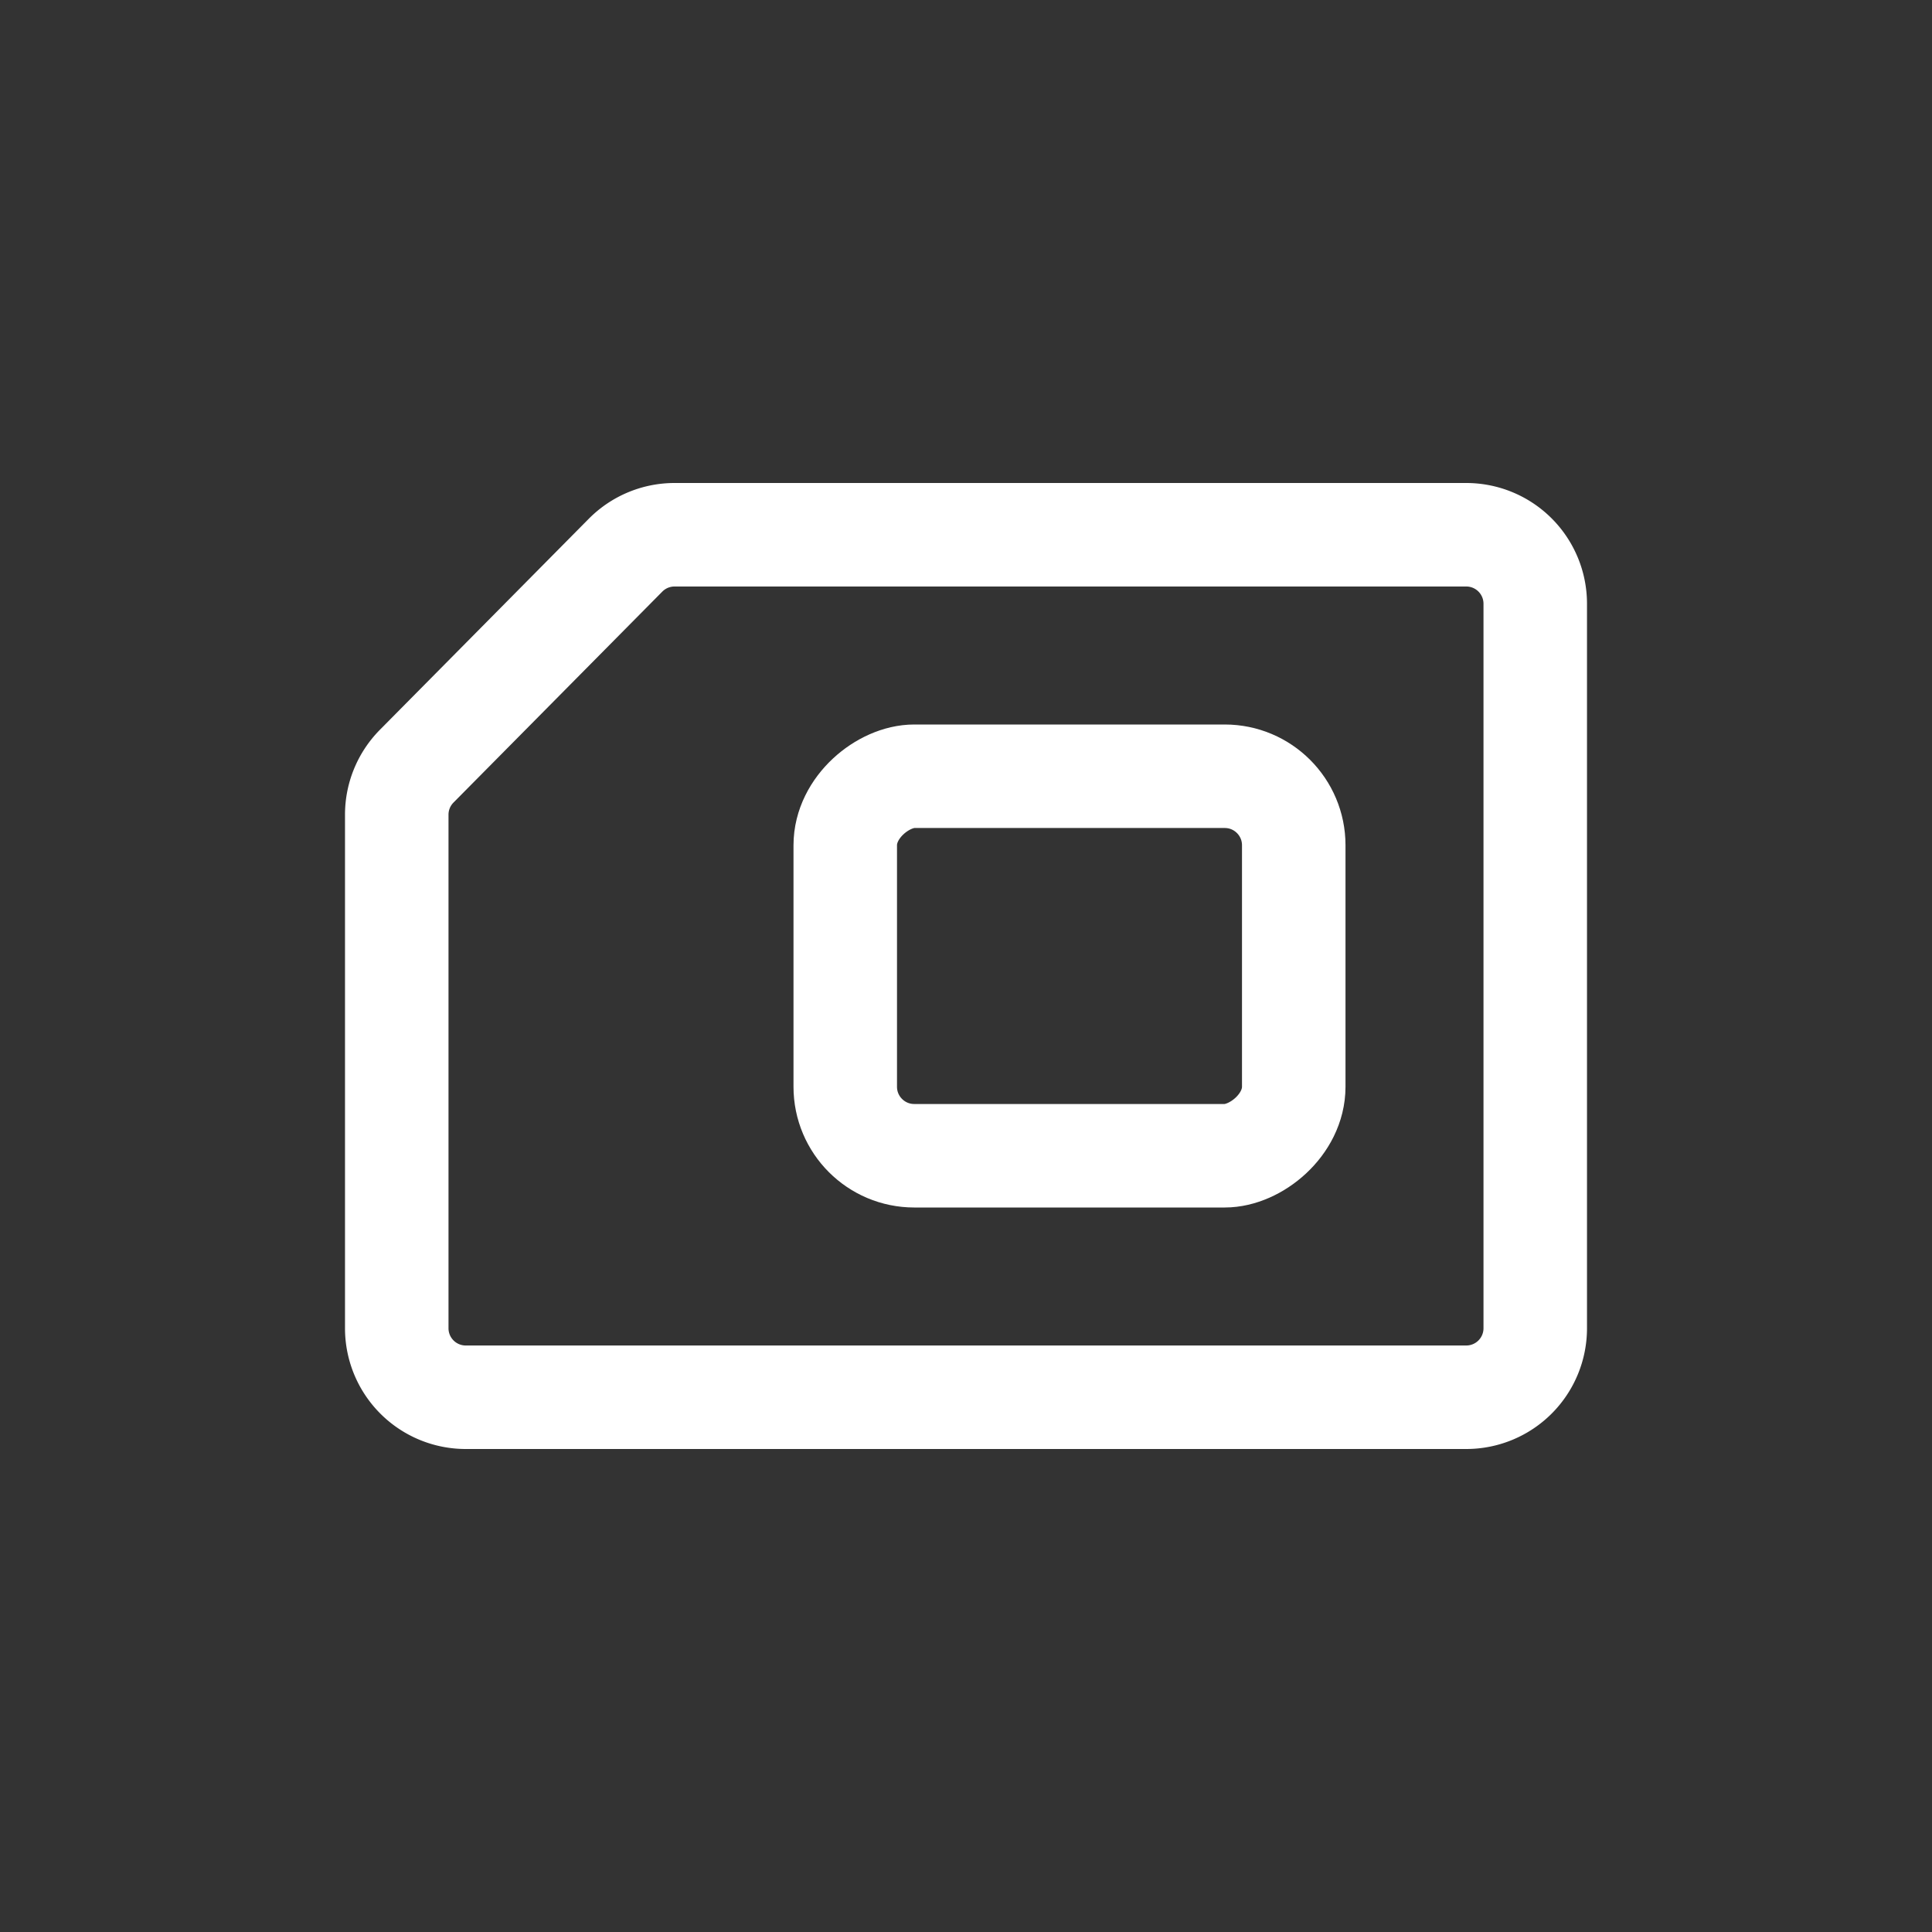 <svg xmlns="http://www.w3.org/2000/svg" viewBox="0 0 28 28"><rect x="0" y="0" width="28" height="28" fill="#333333" stroke="none"/><path d="M5.75 11.807v7.443a1 1 0 001 1h14.5a1 1 0 001-1V8.75a1 1 0 00-1-1H9.777a1 1 0 00-.711.296l-3.027 3.058a1 1 0 00-.289.703z" fill="none" stroke="#fff" stroke-linecap="round" stroke-linejoin="round" stroke-width="1.5"/><rect x="12.75" y="10.75" width="5.5" height="6.5" rx="1" transform="rotate(-90 15.5 14)" fill="none" stroke="#fff" stroke-miterlimit="10" stroke-width="1.5"/></svg>